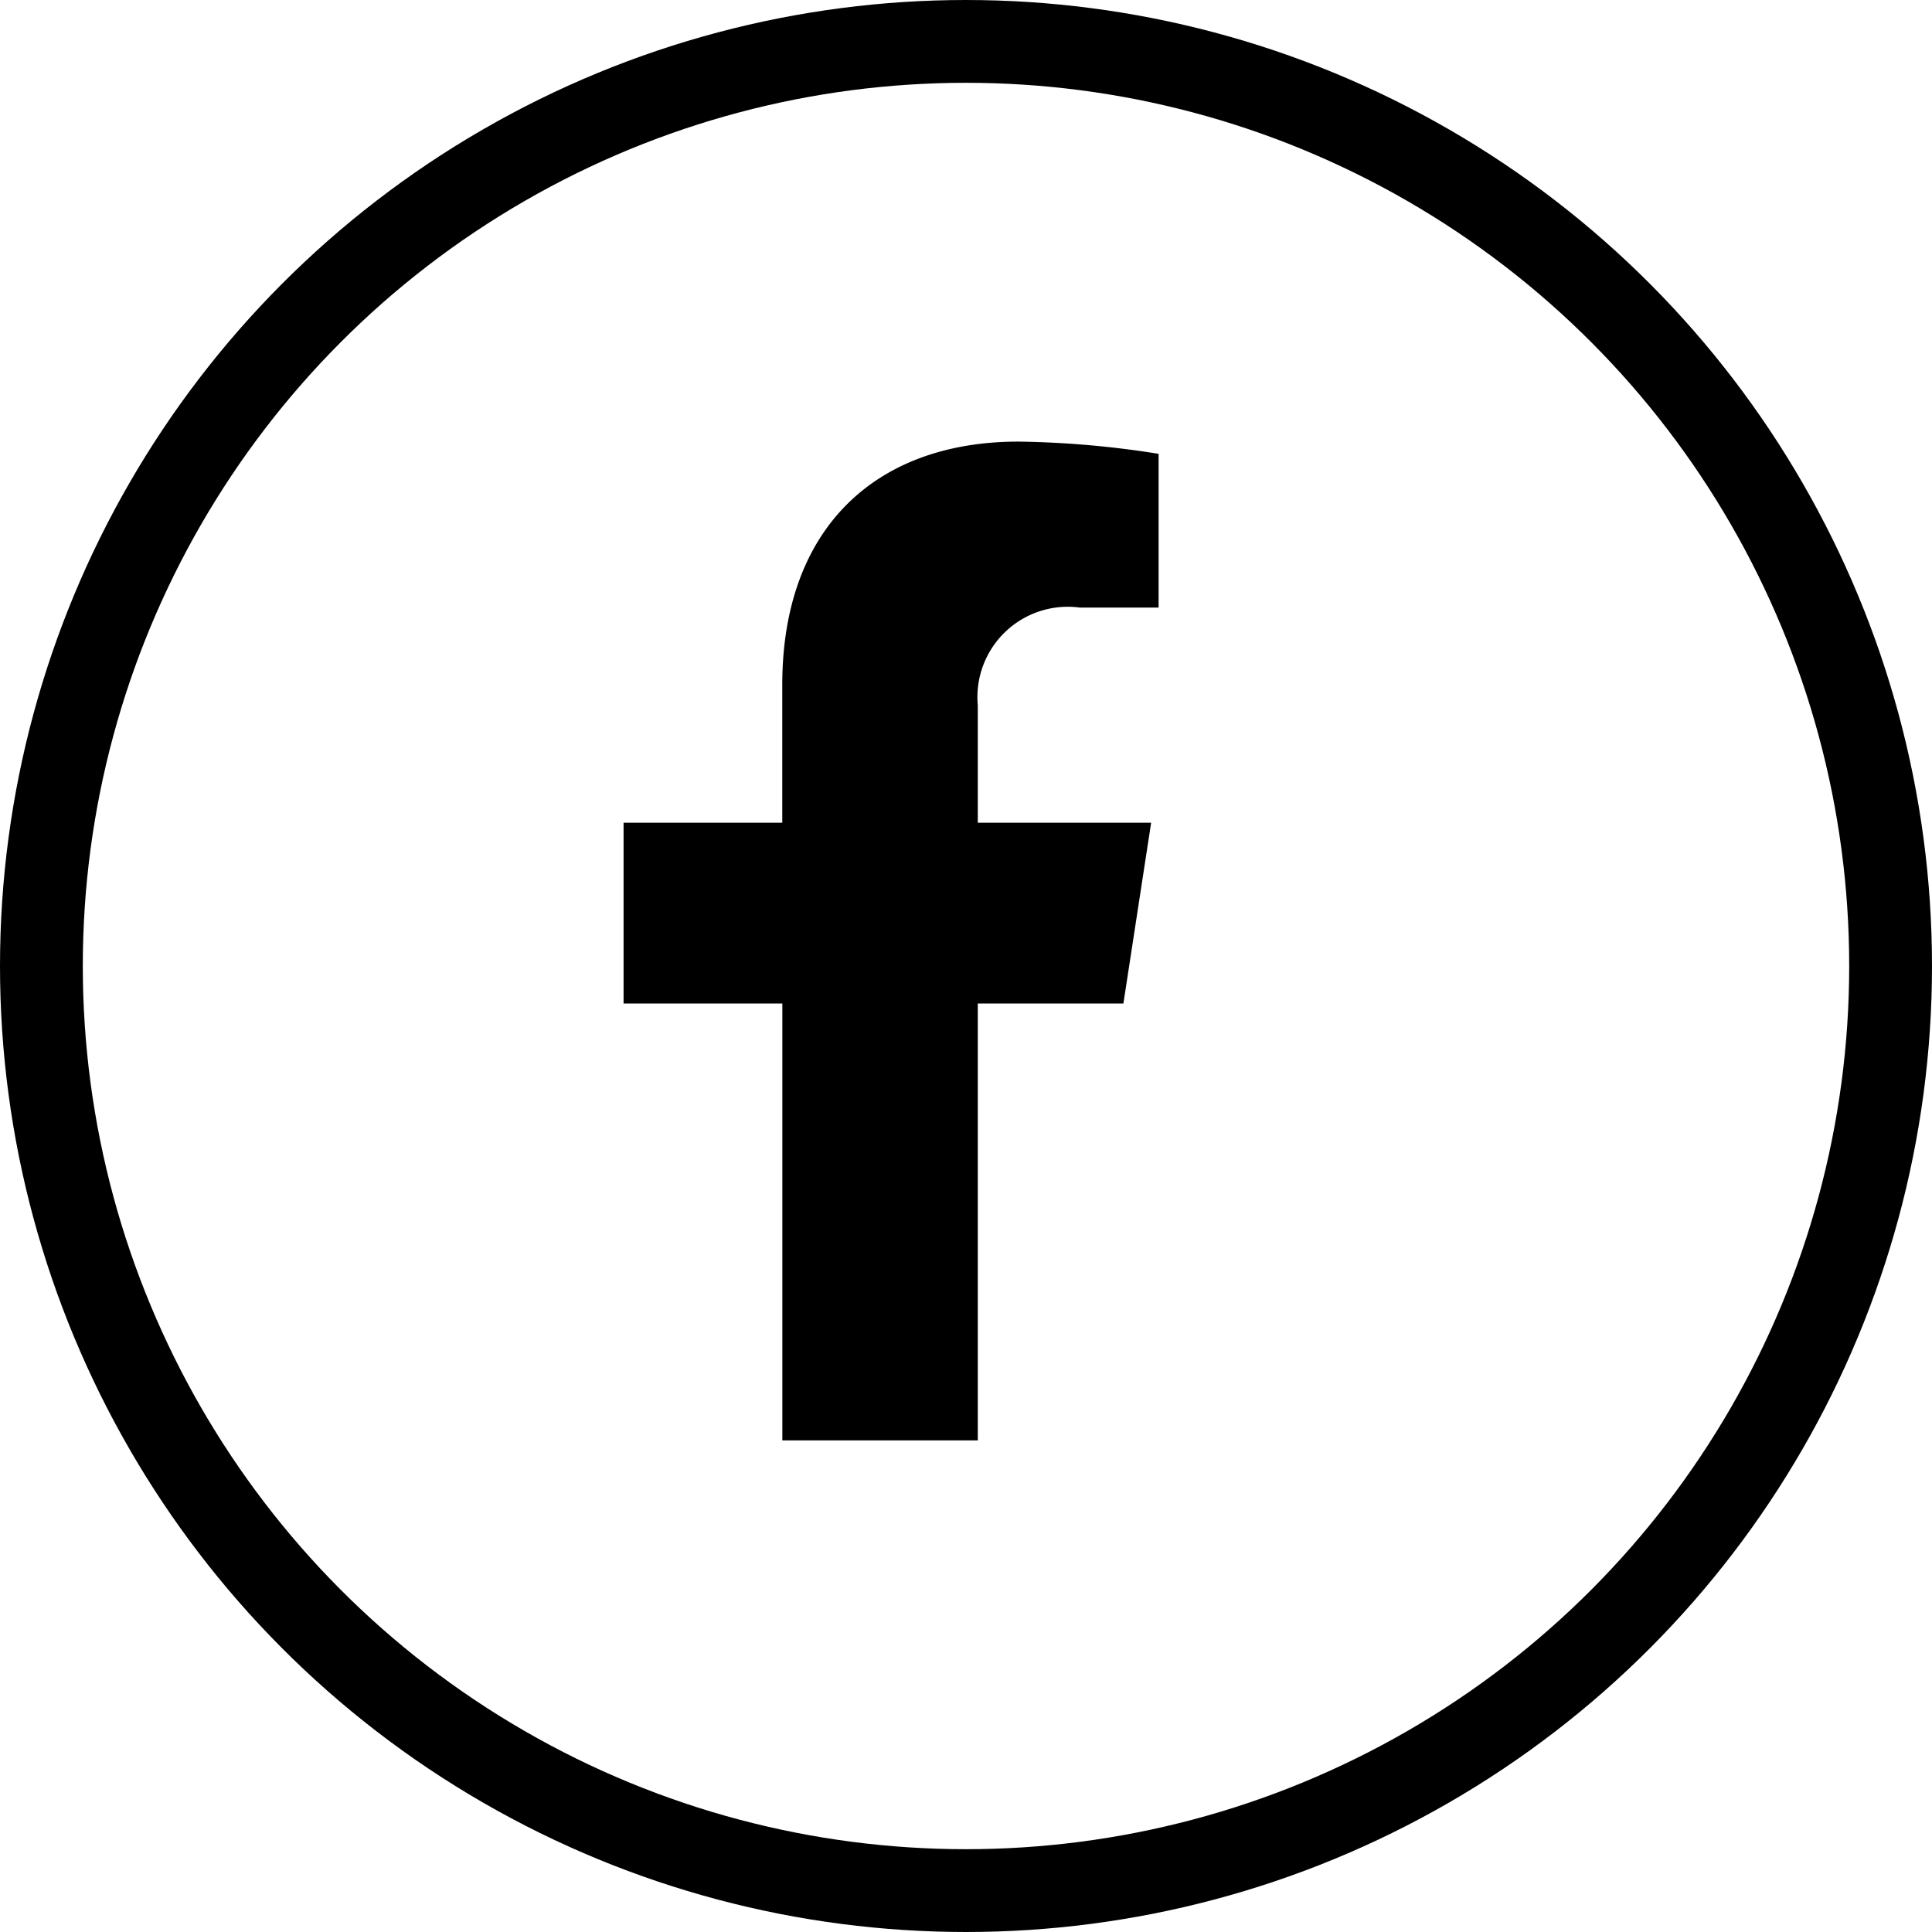 <?xml version="1.0" encoding="UTF-8"?> <svg xmlns="http://www.w3.org/2000/svg" width="70" height="70" viewBox="0 0 70 70"><g id="Group_1503" data-name="Group 1503" transform="translate(-1344 -622)"><g id="Ellipse_609" data-name="Ellipse 609" transform="translate(1344 622)" fill="none" stroke="#000" stroke-width="3"><circle cx="35" cy="35" r="35" stroke="none"></circle><circle cx="35" cy="35" r="33.5" fill="none"></circle></g><path id="facebook-f" d="M41,20.358l1.005-6.55H35.724V9.557a3.275,3.275,0,0,1,3.694-3.544h2.857V.443A34.844,34.844,0,0,0,37.2,0c-5.176,0-8.56,3.137-8.56,8.816v4.992H22.89v6.55h5.753V36.189h7.081V20.358Z" transform="translate(1343.703 638)"></path></g></svg> 